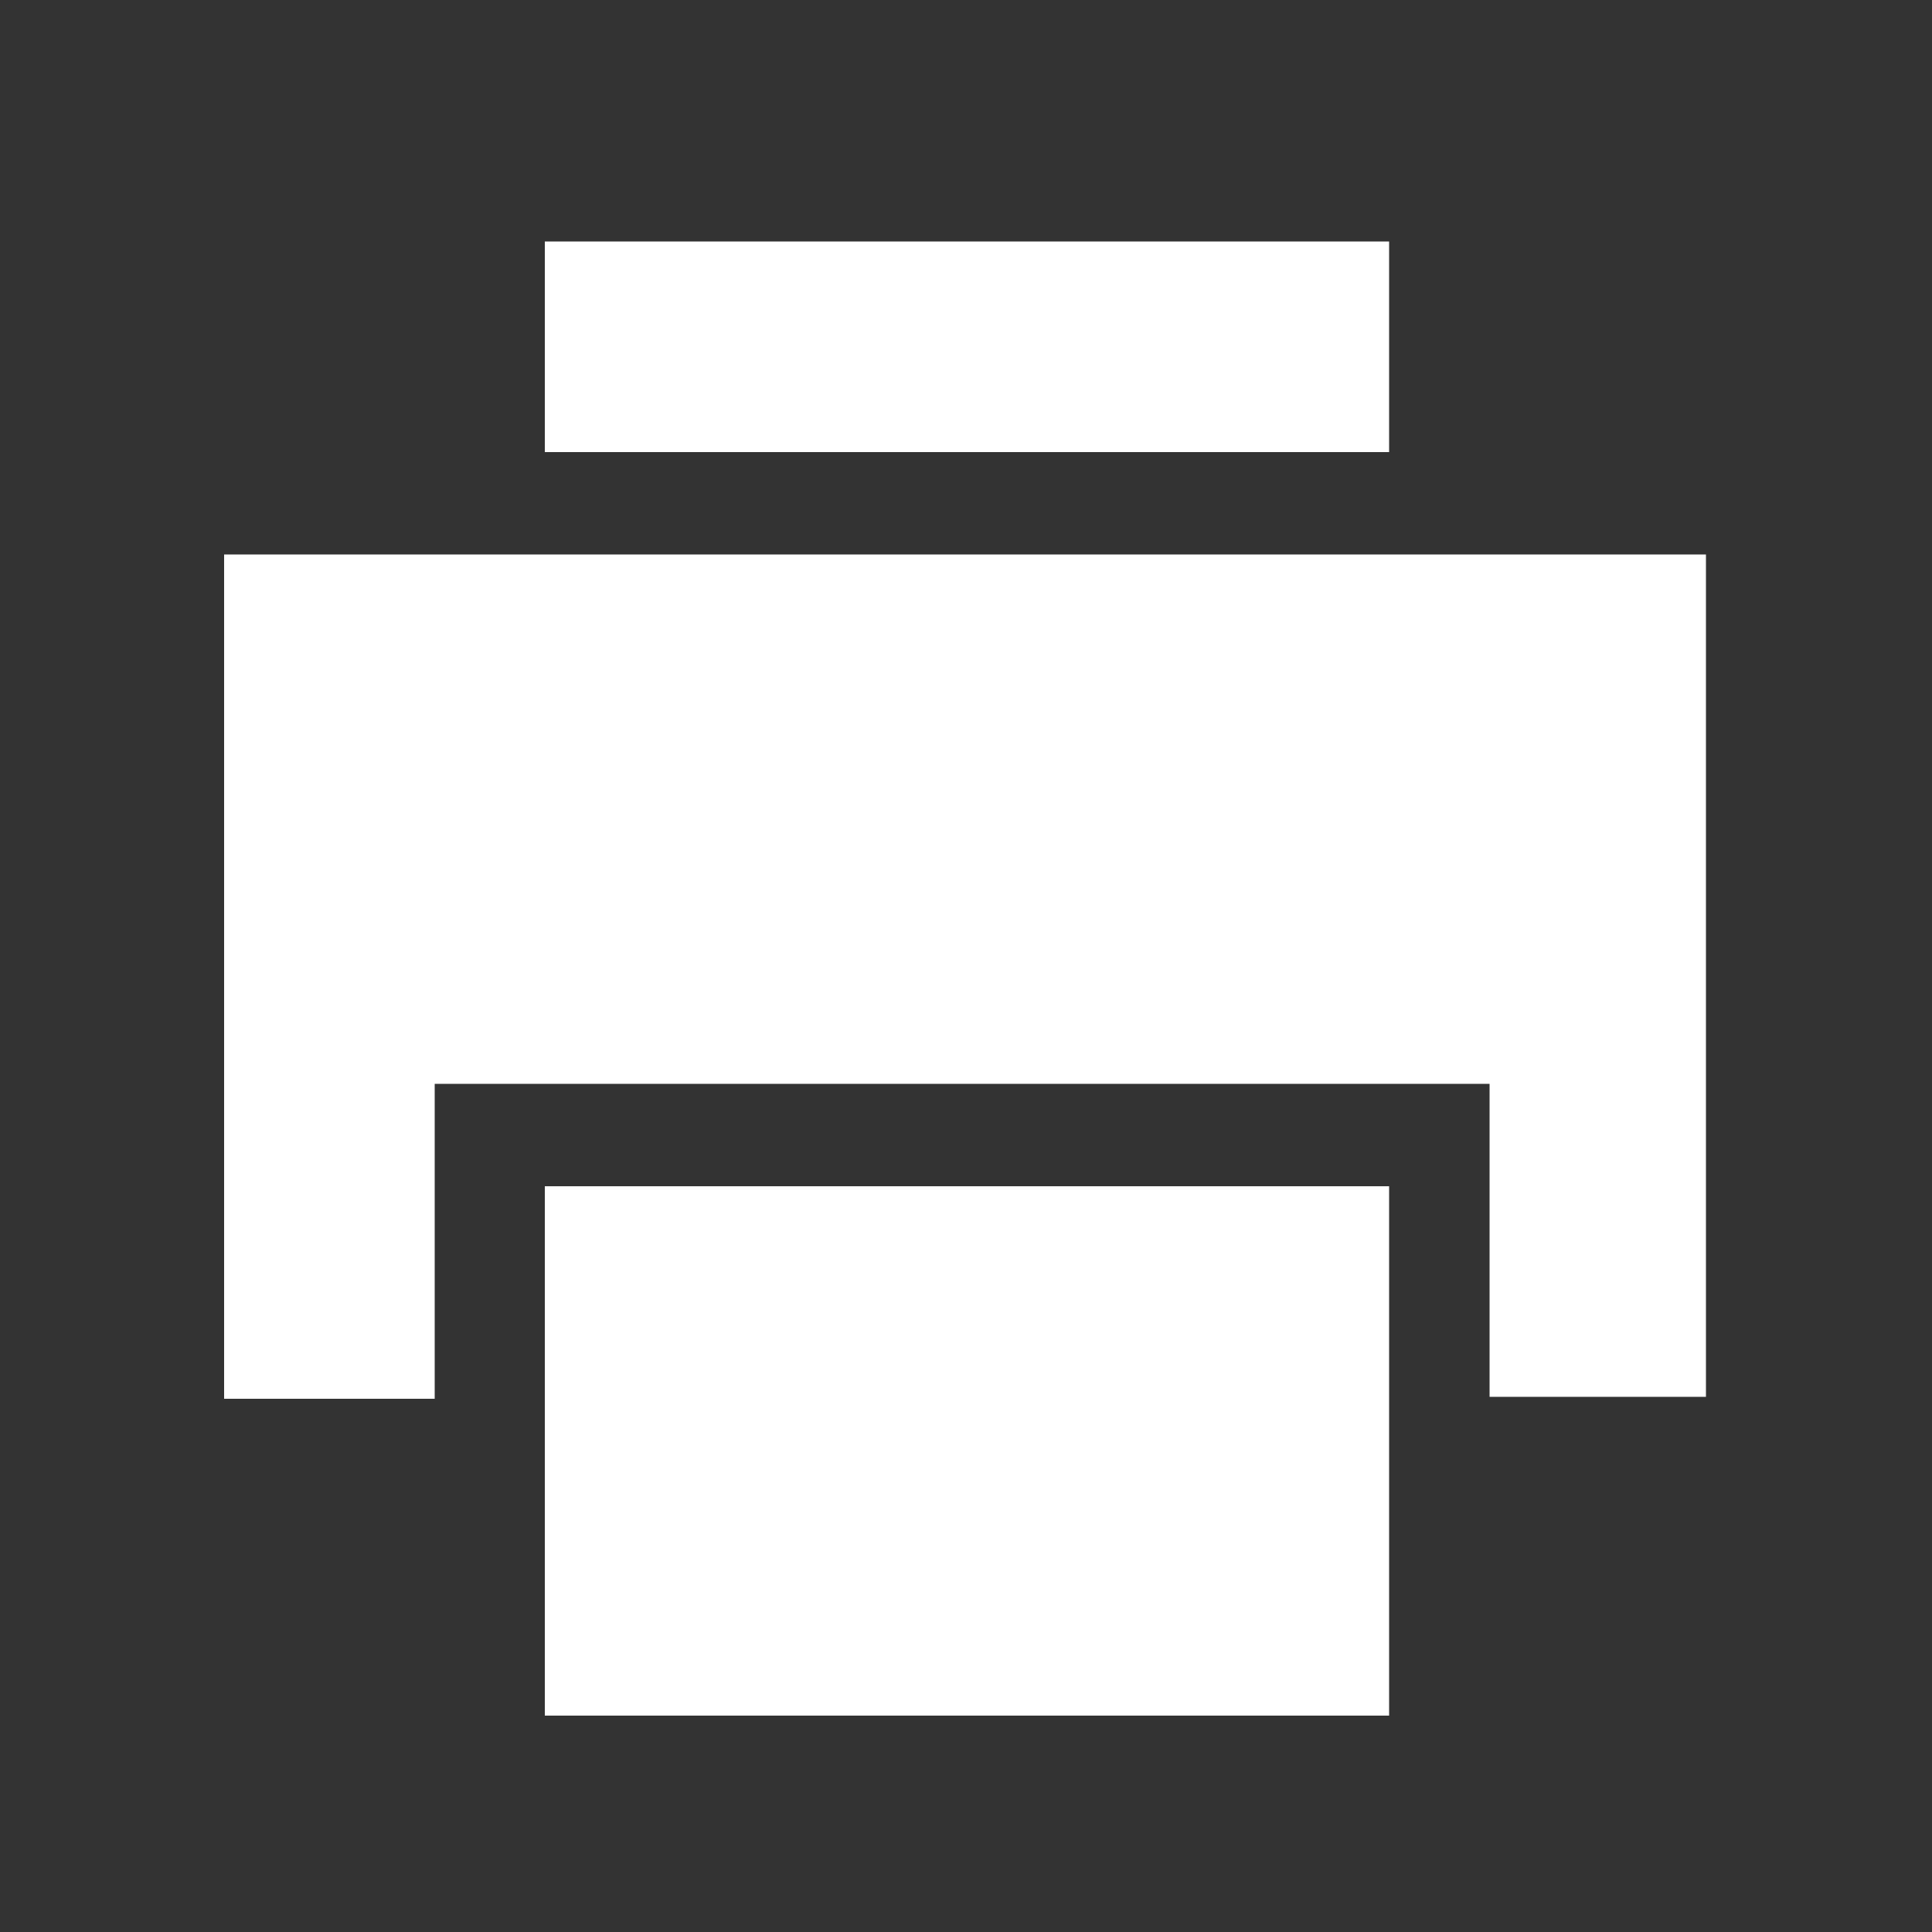 <svg xmlns="http://www.w3.org/2000/svg" viewBox="0 0 100 100">
  <rect x="0" y="0" width="100" height="100" fill="#333333" stroke="none"/>
  <path d="M28.2 12.5h43.7v10.9H28.2zm60.2 16.2H11.6v43.7h10.9V56.1h54.6v16.2h11.2V28.7z" fill="#fff"/>
  <path d="M28.2 61.4h43.7v27.4H28.2z" fill="#fff"/>
</svg>
